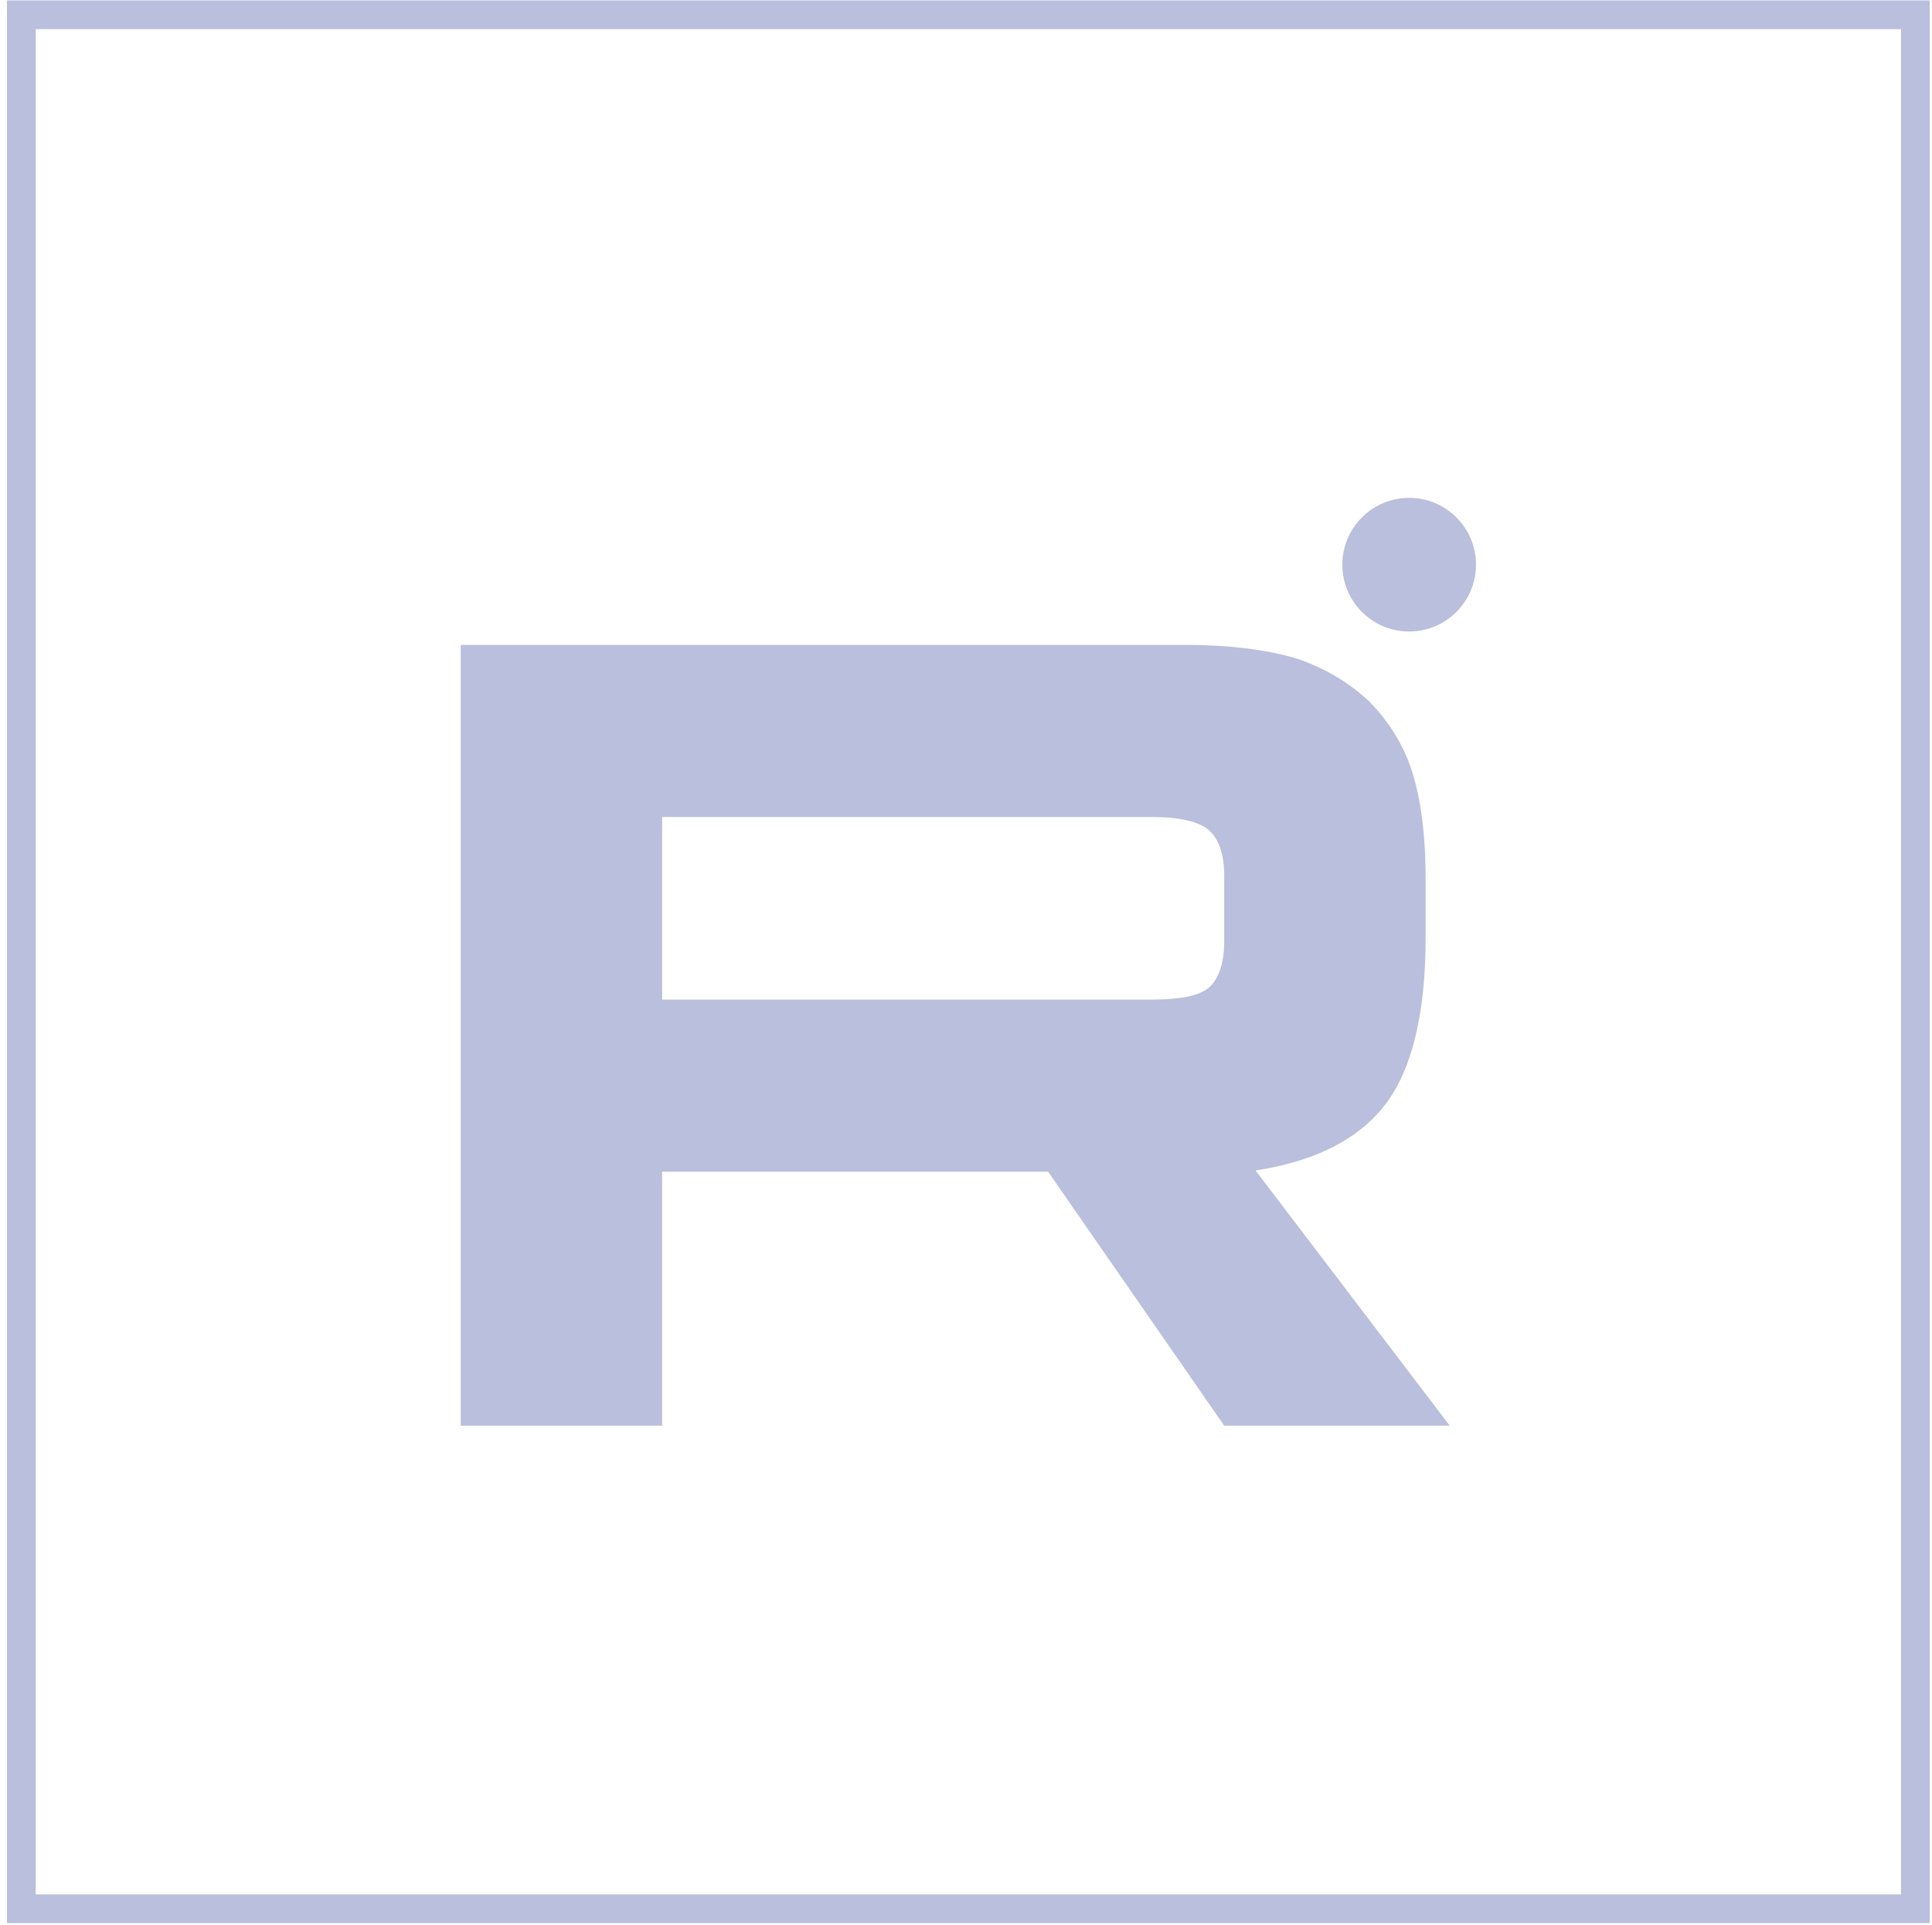 <?xml version="1.0" encoding="UTF-8"?> <svg xmlns="http://www.w3.org/2000/svg" width="269" height="268" viewBox="0 0 269 268" fill="none"> <path d="M164.909 89.792H64.147V198.51H92.192V163.14H145.931L170.451 198.51H201.854L174.817 162.978C183.214 161.674 189.259 158.576 192.954 153.687C196.648 148.797 198.496 140.973 198.496 130.542V122.392C198.496 116.198 197.825 111.308 196.649 107.559C195.473 103.81 193.458 100.55 190.603 97.616C187.58 94.845 184.222 92.889 180.191 91.586C176.16 90.445 171.122 89.792 164.909 89.792ZM160.375 139.181H92.192V113.752H160.375C164.236 113.752 166.924 114.404 168.267 115.545C169.611 116.686 170.451 118.805 170.451 121.902V131.03C170.451 134.29 169.611 136.408 168.267 137.549C166.924 138.69 164.237 139.179 160.375 139.179V139.181Z" fill="#B9BFDC"></path> <path d="M196.205 87.929C201.341 87.929 205.508 83.763 205.508 78.625C205.508 73.486 201.341 69.32 196.205 69.32C191.065 69.32 186.899 73.486 186.899 78.625C186.899 83.763 191.065 87.929 196.205 87.929Z" fill="#B9BFDC"></path> <rect x="2.972" y="2.06" width="263.71" height="263.71" stroke="#B9BFDC" stroke-width="4"></rect> </svg> 